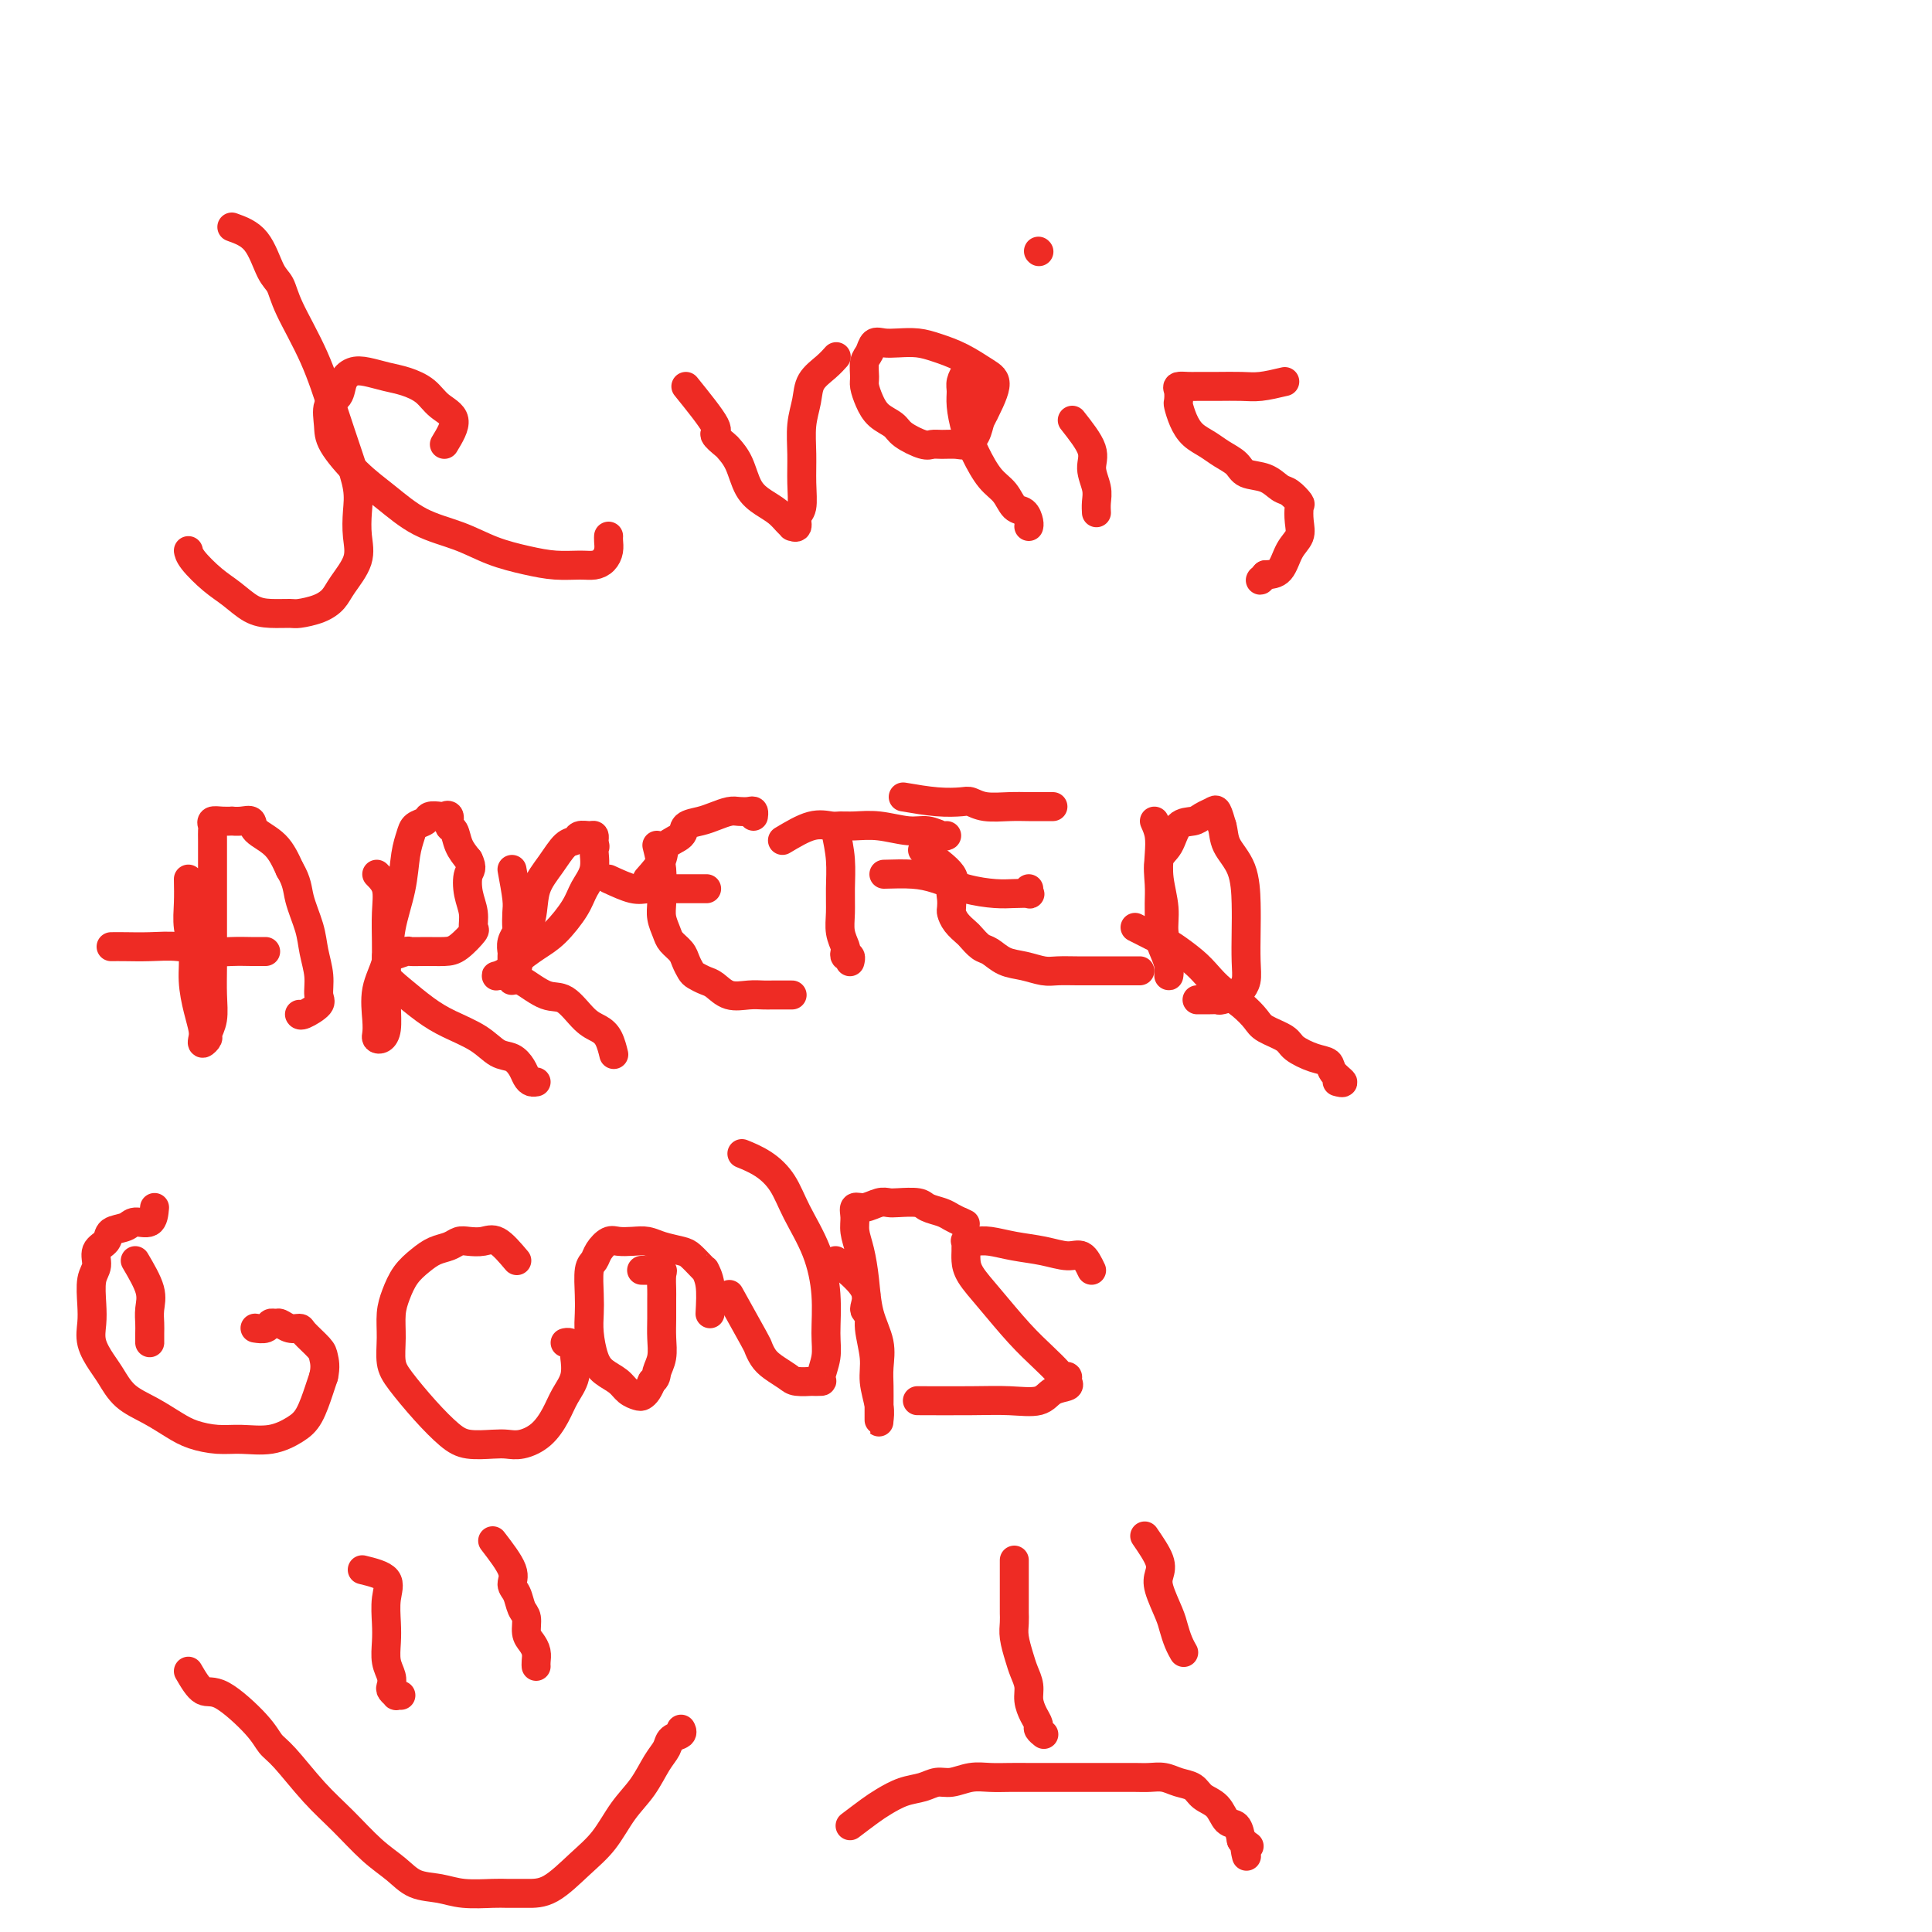 <svg viewBox='0 0 400 400' version='1.1' xmlns='http://www.w3.org/2000/svg' xmlns:xlink='http://www.w3.org/1999/xlink'><g fill='none' stroke='#EE2B24' stroke-width='6' stroke-linecap='round' stroke-linejoin='round'><path d='M48,47c1.827,0.655 3.654,1.311 5,3c1.346,1.689 2.212,4.412 3,6c0.788,1.588 1.499,2.039 2,3c0.501,0.961 0.793,2.430 2,5c1.207,2.570 3.329,6.241 5,10c1.671,3.759 2.892,7.607 4,11c1.108,3.393 2.103,6.331 3,9c0.897,2.669 1.695,5.067 2,7c0.305,1.933 0.119,3.399 0,5c-0.119,1.601 -0.169,3.335 0,5c0.169,1.665 0.557,3.259 0,5c-0.557,1.741 -2.059,3.629 -3,5c-0.941,1.371 -1.322,2.224 -2,3c-0.678,0.776 -1.654,1.475 -3,2c-1.346,0.525 -3.063,0.878 -4,1c-0.937,0.122 -1.096,0.015 -2,0c-0.904,-0.015 -2.554,0.064 -4,0c-1.446,-0.064 -2.689,-0.269 -4,-1c-1.311,-0.731 -2.691,-1.986 -4,-3c-1.309,-1.014 -2.547,-1.787 -4,-3c-1.453,-1.213 -3.122,-2.865 -4,-4c-0.878,-1.135 -0.965,-1.753 -1,-2c-0.035,-0.247 -0.017,-0.124 0,0'/><path d='M92,92c1.120,-1.850 2.240,-3.700 2,-5c-0.240,-1.300 -1.838,-2.051 -3,-3c-1.162,-0.949 -1.886,-2.098 -3,-3c-1.114,-0.902 -2.617,-1.557 -4,-2c-1.383,-0.443 -2.645,-0.672 -4,-1c-1.355,-0.328 -2.801,-0.753 -4,-1c-1.199,-0.247 -2.149,-0.317 -3,0c-0.851,0.317 -1.601,1.019 -2,2c-0.399,0.981 -0.447,2.239 -1,3c-0.553,0.761 -1.613,1.024 -2,2c-0.387,0.976 -0.102,2.667 0,4c0.102,1.333 0.020,2.310 1,4c0.980,1.690 3.022,4.095 5,6c1.978,1.905 3.893,3.312 6,5c2.107,1.688 4.407,3.657 7,5c2.593,1.343 5.478,2.058 8,3c2.522,0.942 4.682,2.109 7,3c2.318,0.891 4.796,1.504 7,2c2.204,0.496 4.135,0.873 6,1c1.865,0.127 3.662,0.003 5,0c1.338,-0.003 2.215,0.115 3,0c0.785,-0.115 1.478,-0.462 2,-1c0.522,-0.538 0.872,-1.268 1,-2c0.128,-0.732 0.035,-1.466 0,-2c-0.035,-0.534 -0.010,-0.867 0,-1c0.010,-0.133 0.005,-0.067 0,0'/><path d='M142,80c2.592,3.211 5.184,6.423 6,8c0.816,1.577 -0.144,1.521 0,2c0.144,0.479 1.392,1.493 2,2c0.608,0.507 0.575,0.506 1,1c0.425,0.494 1.308,1.484 2,3c0.692,1.516 1.195,3.559 2,5c0.805,1.441 1.913,2.281 3,3c1.087,0.719 2.152,1.319 3,2c0.848,0.681 1.480,1.444 2,2c0.520,0.556 0.928,0.905 1,1c0.072,0.095 -0.191,-0.066 0,0c0.191,0.066 0.836,0.358 1,0c0.164,-0.358 -0.153,-1.364 0,-2c0.153,-0.636 0.777,-0.900 1,-2c0.223,-1.100 0.047,-3.036 0,-5c-0.047,-1.964 0.035,-3.958 0,-6c-0.035,-2.042 -0.188,-4.134 0,-6c0.188,-1.866 0.716,-3.505 1,-5c0.284,-1.495 0.324,-2.844 1,-4c0.676,-1.156 1.990,-2.119 3,-3c1.010,-0.881 1.717,-1.680 2,-2c0.283,-0.320 0.141,-0.160 0,0'/><path d='M203,87c1.377,-2.696 2.753,-5.391 3,-7c0.247,-1.609 -0.636,-2.130 -2,-3c-1.364,-0.870 -3.208,-2.089 -5,-3c-1.792,-0.911 -3.531,-1.514 -5,-2c-1.469,-0.486 -2.670,-0.856 -4,-1c-1.330,-0.144 -2.791,-0.062 -4,0c-1.209,0.062 -2.166,0.103 -3,0c-0.834,-0.103 -1.545,-0.352 -2,0c-0.455,0.352 -0.655,1.304 -1,2c-0.345,0.696 -0.834,1.135 -1,2c-0.166,0.865 -0.010,2.157 0,3c0.010,0.843 -0.127,1.236 0,2c0.127,0.764 0.517,1.897 1,3c0.483,1.103 1.060,2.176 2,3c0.940,0.824 2.243,1.398 3,2c0.757,0.602 0.969,1.233 2,2c1.031,0.767 2.881,1.671 4,2c1.119,0.329 1.508,0.083 2,0c0.492,-0.083 1.087,-0.004 2,0c0.913,0.004 2.143,-0.068 3,0c0.857,0.068 1.340,0.276 2,0c0.660,-0.276 1.497,-1.035 2,-2c0.503,-0.965 0.671,-2.135 1,-3c0.329,-0.865 0.819,-1.425 1,-2c0.181,-0.575 0.052,-1.164 0,-2c-0.052,-0.836 -0.026,-1.918 0,-3'/><path d='M204,80c0.341,-1.727 0.193,-1.045 0,-1c-0.193,0.045 -0.430,-0.546 -1,-1c-0.570,-0.454 -1.474,-0.769 -2,-1c-0.526,-0.231 -0.674,-0.376 -1,0c-0.326,0.376 -0.828,1.274 -1,2c-0.172,0.726 -0.013,1.279 0,2c0.013,0.721 -0.120,1.609 0,3c0.120,1.391 0.493,3.283 1,5c0.507,1.717 1.148,3.257 2,5c0.852,1.743 1.917,3.689 3,5c1.083,1.311 2.185,1.987 3,3c0.815,1.013 1.343,2.363 2,3c0.657,0.637 1.444,0.563 2,1c0.556,0.437 0.880,1.387 1,2c0.120,0.613 0.034,0.889 0,1c-0.034,0.111 -0.017,0.055 0,0'/><path d='M222,87c1.721,2.184 3.442,4.368 4,6c0.558,1.632 -0.047,2.711 0,4c0.047,1.289 0.744,2.789 1,4c0.256,1.211 0.069,2.134 0,3c-0.069,0.866 -0.020,1.676 0,2c0.020,0.324 0.010,0.162 0,0'/><path d='M215,52c0.000,0.000 0.100,0.100 0.1,0.1'/><path d='M266,79c-1.783,0.423 -3.565,0.845 -5,1c-1.435,0.155 -2.521,0.041 -4,0c-1.479,-0.041 -3.349,-0.009 -5,0c-1.651,0.009 -3.083,-0.004 -4,0c-0.917,0.004 -1.318,0.027 -2,0c-0.682,-0.027 -1.644,-0.104 -2,0c-0.356,0.104 -0.104,0.388 0,1c0.104,0.612 0.061,1.553 0,2c-0.061,0.447 -0.141,0.399 0,1c0.141,0.601 0.503,1.851 1,3c0.497,1.149 1.128,2.196 2,3c0.872,0.804 1.983,1.366 3,2c1.017,0.634 1.939,1.340 3,2c1.061,0.660 2.262,1.275 3,2c0.738,0.725 1.014,1.560 2,2c0.986,0.440 2.681,0.483 4,1c1.319,0.517 2.262,1.506 3,2c0.738,0.494 1.271,0.492 2,1c0.729,0.508 1.653,1.527 2,2c0.347,0.473 0.116,0.400 0,1c-0.116,0.600 -0.117,1.874 0,3c0.117,1.126 0.351,2.106 0,3c-0.351,0.894 -1.287,1.702 -2,3c-0.713,1.298 -1.204,3.085 -2,4c-0.796,0.915 -1.898,0.957 -3,1'/><path d='M262,119c-1.311,1.467 -1.089,1.133 -1,1c0.089,-0.133 0.044,-0.067 0,0'/><path d='M39,182c0.032,1.661 0.064,3.322 0,5c-0.064,1.678 -0.224,3.373 0,5c0.224,1.627 0.831,3.185 1,5c0.169,1.815 -0.099,3.889 0,6c0.099,2.111 0.567,4.261 1,6c0.433,1.739 0.833,3.067 1,4c0.167,0.933 0.101,1.472 0,2c-0.101,0.528 -0.237,1.045 0,1c0.237,-0.045 0.848,-0.653 1,-1c0.152,-0.347 -0.155,-0.435 0,-1c0.155,-0.565 0.774,-1.609 1,-3c0.226,-1.391 0.061,-3.129 0,-5c-0.061,-1.871 -0.016,-3.873 0,-6c0.016,-2.127 0.004,-4.377 0,-7c-0.004,-2.623 -0.001,-5.620 0,-8c0.001,-2.380 -0.001,-4.144 0,-6c0.001,-1.856 0.006,-3.804 0,-5c-0.006,-1.196 -0.022,-1.641 0,-2c0.022,-0.359 0.081,-0.632 0,-1c-0.081,-0.368 -0.303,-0.830 0,-1c0.303,-0.170 1.132,-0.047 2,0c0.868,0.047 1.774,0.018 2,0c0.226,-0.018 -0.228,-0.026 0,0c0.228,0.026 1.138,0.084 2,0c0.862,-0.084 1.674,-0.311 2,0c0.326,0.311 0.165,1.161 1,2c0.835,0.839 2.667,1.668 4,3c1.333,1.332 2.166,3.166 3,5'/><path d='M60,180c1.581,2.606 1.533,4.120 2,6c0.467,1.880 1.448,4.127 2,6c0.552,1.873 0.673,3.371 1,5c0.327,1.629 0.858,3.389 1,5c0.142,1.611 -0.106,3.073 0,4c0.106,0.927 0.564,1.321 0,2c-0.564,0.679 -2.152,1.644 -3,2c-0.848,0.356 -0.957,0.102 -1,0c-0.043,-0.102 -0.022,-0.051 0,0'/><path d='M23,196c0.844,-0.008 1.688,-0.016 3,0c1.312,0.016 3.093,0.057 5,0c1.907,-0.057 3.939,-0.211 6,0c2.061,0.211 4.149,0.789 6,1c1.851,0.211 3.463,0.057 5,0c1.537,-0.057 3.000,-0.015 4,0c1.000,0.015 1.539,0.004 2,0c0.461,-0.004 0.846,-0.001 1,0c0.154,0.001 0.077,0.001 0,0'/><path d='M78,181c0.845,0.855 1.691,1.710 2,3c0.309,1.290 0.083,3.015 0,5c-0.083,1.985 -0.021,4.230 0,6c0.021,1.770 0.003,3.066 0,4c-0.003,0.934 0.010,1.505 0,3c-0.010,1.495 -0.041,3.915 0,6c0.041,2.085 0.155,3.834 0,5c-0.155,1.166 -0.579,1.748 -1,2c-0.421,0.252 -0.838,0.173 -1,0c-0.162,-0.173 -0.070,-0.441 0,-1c0.070,-0.559 0.116,-1.410 0,-3c-0.116,-1.590 -0.396,-3.920 0,-6c0.396,-2.080 1.468,-3.912 2,-6c0.532,-2.088 0.523,-4.433 1,-7c0.477,-2.567 1.441,-5.356 2,-8c0.559,-2.644 0.712,-5.143 1,-7c0.288,-1.857 0.711,-3.072 1,-4c0.289,-0.928 0.444,-1.569 1,-2c0.556,-0.431 1.512,-0.653 2,-1c0.488,-0.347 0.508,-0.818 1,-1c0.492,-0.182 1.455,-0.076 2,0c0.545,0.076 0.670,0.120 1,0c0.330,-0.120 0.865,-0.405 1,0c0.135,0.405 -0.129,1.500 0,2c0.129,0.500 0.650,0.404 1,1c0.350,0.596 0.529,1.885 1,3c0.471,1.115 1.236,2.058 2,3'/><path d='M97,178c0.945,1.881 0.308,2.085 0,3c-0.308,0.915 -0.288,2.543 0,4c0.288,1.457 0.843,2.744 1,4c0.157,1.256 -0.086,2.480 0,3c0.086,0.520 0.499,0.336 0,1c-0.499,0.664 -1.910,2.177 -3,3c-1.090,0.823 -1.857,0.956 -3,1c-1.143,0.044 -2.660,-0.002 -4,0c-1.340,0.002 -2.503,0.052 -3,0c-0.497,-0.052 -0.330,-0.207 -1,0c-0.670,0.207 -2.179,0.776 -3,1c-0.821,0.224 -0.954,0.104 -1,0c-0.046,-0.104 -0.005,-0.192 0,0c0.005,0.192 -0.026,0.663 0,1c0.026,0.337 0.108,0.541 0,1c-0.108,0.459 -0.406,1.175 0,2c0.406,0.825 1.515,1.759 3,3c1.485,1.241 3.346,2.790 5,4c1.654,1.210 3.101,2.081 5,3c1.899,0.919 4.249,1.885 6,3c1.751,1.115 2.903,2.380 4,3c1.097,0.620 2.140,0.597 3,1c0.860,0.403 1.537,1.232 2,2c0.463,0.768 0.712,1.474 1,2c0.288,0.526 0.616,0.872 1,1c0.384,0.128 0.824,0.036 1,0c0.176,-0.036 0.088,-0.018 0,0'/><path d='M106,180c0.420,2.282 0.841,4.565 1,6c0.159,1.435 0.057,2.024 0,3c-0.057,0.976 -0.068,2.341 0,3c0.068,0.659 0.214,0.614 0,1c-0.214,0.386 -0.790,1.203 -1,2c-0.210,0.797 -0.056,1.575 0,2c0.056,0.425 0.014,0.497 0,1c-0.014,0.503 -0.001,1.437 0,2c0.001,0.563 -0.012,0.753 0,1c0.012,0.247 0.049,0.550 0,1c-0.049,0.450 -0.183,1.048 0,1c0.183,-0.048 0.685,-0.742 1,-2c0.315,-1.258 0.444,-3.080 1,-5c0.556,-1.920 1.539,-3.939 2,-6c0.461,-2.061 0.399,-4.164 1,-6c0.601,-1.836 1.866,-3.406 3,-5c1.134,-1.594 2.136,-3.213 3,-4c0.864,-0.787 1.591,-0.744 2,-1c0.409,-0.256 0.502,-0.812 1,-1c0.498,-0.188 1.402,-0.009 2,0c0.598,0.009 0.892,-0.151 1,0c0.108,0.151 0.031,0.615 0,1c-0.031,0.385 -0.015,0.693 0,1'/><path d='M123,175c0.437,0.346 0.028,0.211 0,1c-0.028,0.789 0.325,2.504 0,4c-0.325,1.496 -1.326,2.775 -2,4c-0.674,1.225 -1.020,2.398 -2,4c-0.980,1.602 -2.596,3.634 -4,5c-1.404,1.366 -2.598,2.065 -4,3c-1.402,0.935 -3.011,2.107 -4,3c-0.989,0.893 -1.358,1.508 -2,2c-0.642,0.492 -1.558,0.861 -2,1c-0.442,0.139 -0.412,0.048 0,0c0.412,-0.048 1.205,-0.052 2,0c0.795,0.052 1.592,0.160 3,1c1.408,0.840 3.427,2.412 5,3c1.573,0.588 2.698,0.193 4,1c1.302,0.807 2.780,2.816 4,4c1.220,1.184 2.183,1.544 3,2c0.817,0.456 1.489,1.007 2,2c0.511,0.993 0.860,2.426 1,3c0.140,0.574 0.070,0.287 0,0'/><path d='M136,175c0.425,1.733 0.849,3.465 1,5c0.151,1.535 0.028,2.872 0,4c-0.028,1.128 0.038,2.045 0,3c-0.038,0.955 -0.179,1.946 0,3c0.179,1.054 0.678,2.170 1,3c0.322,0.830 0.467,1.374 1,2c0.533,0.626 1.455,1.334 2,2c0.545,0.666 0.712,1.291 1,2c0.288,0.709 0.698,1.504 1,2c0.302,0.496 0.496,0.693 1,1c0.504,0.307 1.318,0.723 2,1c0.682,0.277 1.231,0.414 2,1c0.769,0.586 1.757,1.621 3,2c1.243,0.379 2.739,0.102 4,0c1.261,-0.102 2.285,-0.027 3,0c0.715,0.027 1.120,0.007 2,0c0.880,-0.007 2.236,-0.002 3,0c0.764,0.002 0.936,0.001 1,0c0.064,-0.001 0.018,-0.000 0,0c-0.018,0.000 -0.009,0.000 0,0'/><path d='M134,182c1.243,-1.397 2.486,-2.794 3,-4c0.514,-1.206 0.300,-2.221 1,-3c0.700,-0.779 2.313,-1.323 3,-2c0.687,-0.677 0.449,-1.488 1,-2c0.551,-0.512 1.891,-0.725 3,-1c1.109,-0.275 1.985,-0.610 3,-1c1.015,-0.390 2.167,-0.833 3,-1c0.833,-0.167 1.348,-0.059 2,0c0.652,0.059 1.443,0.067 2,0c0.557,-0.067 0.881,-0.210 1,0c0.119,0.210 0.034,0.774 0,1c-0.034,0.226 -0.017,0.113 0,0'/><path d='M126,182c1.834,0.845 3.668,1.691 5,2c1.332,0.309 2.161,0.083 3,0c0.839,-0.083 1.686,-0.022 2,0c0.314,0.022 0.094,0.006 1,0c0.906,-0.006 2.936,-0.002 4,0c1.064,0.002 1.161,0.000 2,0c0.839,-0.000 2.418,-0.000 3,0c0.582,0.000 0.166,0.000 0,0c-0.166,-0.000 -0.083,-0.000 0,0'/><path d='M173,172c0.425,1.982 0.850,3.963 1,6c0.150,2.037 0.026,4.128 0,6c-0.026,1.872 0.044,3.525 0,5c-0.044,1.475 -0.204,2.772 0,4c0.204,1.228 0.773,2.385 1,3c0.227,0.615 0.113,0.687 0,1c-0.113,0.313 -0.226,0.867 0,1c0.226,0.133 0.792,-0.157 1,0c0.208,0.157 0.060,0.759 0,1c-0.060,0.241 -0.030,0.120 0,0'/><path d='M162,174c2.127,-1.269 4.254,-2.537 6,-3c1.746,-0.463 3.110,-0.120 4,0c0.890,0.120 1.305,0.017 2,0c0.695,-0.017 1.671,0.052 3,0c1.329,-0.052 3.011,-0.224 5,0c1.989,0.224 4.284,0.845 6,1c1.716,0.155 2.852,-0.154 4,0c1.148,0.154 2.309,0.772 3,1c0.691,0.228 0.912,0.065 1,0c0.088,-0.065 0.044,-0.033 0,0'/><path d='M191,176c2.536,1.819 5.071,3.638 6,5c0.929,1.362 0.251,2.265 0,3c-0.251,0.735 -0.074,1.300 0,2c0.074,0.700 0.046,1.534 0,2c-0.046,0.466 -0.111,0.563 0,1c0.111,0.437 0.399,1.215 1,2c0.601,0.785 1.514,1.576 2,2c0.486,0.424 0.544,0.481 1,1c0.456,0.519 1.308,1.502 2,2c0.692,0.498 1.223,0.512 2,1c0.777,0.488 1.800,1.451 3,2c1.200,0.549 2.578,0.683 4,1c1.422,0.317 2.888,0.817 4,1c1.112,0.183 1.869,0.049 3,0c1.131,-0.049 2.635,-0.013 4,0c1.365,0.013 2.590,0.004 4,0c1.410,-0.004 3.005,-0.001 4,0c0.995,0.001 1.390,0.000 2,0c0.610,-0.000 1.433,-0.000 2,0c0.567,0.000 0.876,0.000 1,0c0.124,-0.000 0.062,-0.000 0,0'/><path d='M187,165c2.438,0.415 4.875,0.829 7,1c2.125,0.171 3.937,0.098 5,0c1.063,-0.098 1.378,-0.223 2,0c0.622,0.223 1.553,0.792 3,1c1.447,0.208 3.411,0.056 5,0c1.589,-0.056 2.804,-0.015 4,0c1.196,0.015 2.372,0.004 3,0c0.628,-0.004 0.708,-0.001 1,0c0.292,0.001 0.798,0.000 1,0c0.202,-0.000 0.101,-0.000 0,0'/><path d='M183,181c2.110,-0.061 4.220,-0.121 6,0c1.780,0.121 3.231,0.425 5,1c1.769,0.575 3.857,1.423 6,2c2.143,0.577 4.339,0.883 6,1c1.661,0.117 2.785,0.045 4,0c1.215,-0.045 2.522,-0.064 3,0c0.478,0.064 0.129,0.209 0,0c-0.129,-0.209 -0.037,-0.774 0,-1c0.037,-0.226 0.018,-0.113 0,0'/><path d='M239,170c0.414,0.927 0.828,1.853 1,3c0.172,1.147 0.102,2.513 0,4c-0.102,1.487 -0.238,3.094 0,5c0.238,1.906 0.848,4.110 1,6c0.152,1.890 -0.156,3.464 0,5c0.156,1.536 0.775,3.033 1,4c0.225,0.967 0.058,1.403 0,2c-0.058,0.597 -0.005,1.356 0,2c0.005,0.644 -0.037,1.173 0,1c0.037,-0.173 0.153,-1.050 0,-2c-0.153,-0.950 -0.577,-1.974 -1,-3c-0.423,-1.026 -0.847,-2.053 -1,-3c-0.153,-0.947 -0.035,-1.813 0,-3c0.035,-1.187 -0.014,-2.697 0,-4c0.014,-1.303 0.090,-2.401 0,-4c-0.090,-1.599 -0.348,-3.699 0,-5c0.348,-1.301 1.301,-1.802 2,-3c0.699,-1.198 1.143,-3.094 2,-4c0.857,-0.906 2.127,-0.823 3,-1c0.873,-0.177 1.347,-0.614 2,-1c0.653,-0.386 1.483,-0.719 2,-1c0.517,-0.281 0.719,-0.509 1,0c0.281,0.509 0.640,1.754 1,3'/><path d='M253,171c0.370,1.160 0.295,2.561 1,4c0.705,1.439 2.190,2.917 3,5c0.810,2.083 0.946,4.771 1,7c0.054,2.229 0.028,3.997 0,6c-0.028,2.003 -0.057,4.239 0,6c0.057,1.761 0.199,3.046 0,4c-0.199,0.954 -0.738,1.576 -1,2c-0.262,0.424 -0.246,0.649 -1,1c-0.754,0.351 -2.280,0.826 -3,1c-0.720,0.174 -0.636,0.047 -1,0c-0.364,-0.047 -1.175,-0.013 -2,0c-0.825,0.013 -1.664,0.004 -2,0c-0.336,-0.004 -0.168,-0.002 0,0'/><path d='M235,192c2.411,1.227 4.822,2.453 6,3c1.178,0.547 1.123,0.414 2,1c0.877,0.586 2.686,1.890 4,3c1.314,1.110 2.131,2.027 3,3c0.869,0.973 1.788,2.004 3,3c1.212,0.996 2.718,1.957 4,3c1.282,1.043 2.342,2.167 3,3c0.658,0.833 0.916,1.374 2,2c1.084,0.626 2.996,1.336 4,2c1.004,0.664 1.101,1.282 2,2c0.899,0.718 2.601,1.537 4,2c1.399,0.463 2.494,0.569 3,1c0.506,0.431 0.424,1.188 1,2c0.576,0.812 1.809,1.680 2,2c0.191,0.320 -0.660,0.091 -1,0c-0.340,-0.091 -0.170,-0.046 0,0'/><path d='M28,261c1.268,2.162 2.536,4.324 3,6c0.464,1.676 0.124,2.867 0,4c-0.124,1.133 -0.033,2.209 0,3c0.033,0.791 0.009,1.298 0,2c-0.009,0.702 -0.002,1.601 0,2c0.002,0.399 0.001,0.300 0,0c-0.001,-0.300 -0.000,-0.800 0,-1c0.000,-0.200 0.000,-0.100 0,0'/><path d='M32,250c-0.120,1.294 -0.240,2.587 -1,3c-0.760,0.413 -2.159,-0.056 -3,0c-0.841,0.056 -1.124,0.637 -2,1c-0.876,0.363 -2.343,0.507 -3,1c-0.657,0.493 -0.502,1.335 -1,2c-0.498,0.665 -1.650,1.153 -2,2c-0.350,0.847 0.101,2.053 0,3c-0.101,0.947 -0.753,1.636 -1,3c-0.247,1.364 -0.089,3.403 0,5c0.089,1.597 0.108,2.752 0,4c-0.108,1.248 -0.344,2.588 0,4c0.344,1.412 1.267,2.896 2,4c0.733,1.104 1.275,1.829 2,3c0.725,1.171 1.631,2.787 3,4c1.369,1.213 3.200,2.023 5,3c1.800,0.977 3.569,2.120 5,3c1.431,0.880 2.526,1.498 4,2c1.474,0.502 3.329,0.888 5,1c1.671,0.112 3.158,-0.049 5,0c1.842,0.049 4.038,0.309 6,0c1.962,-0.309 3.691,-1.186 5,-2c1.309,-0.814 2.199,-1.565 3,-3c0.801,-1.435 1.515,-3.553 2,-5c0.485,-1.447 0.743,-2.224 1,-3'/><path d='M67,285c0.479,-2.066 0.175,-3.232 0,-4c-0.175,-0.768 -0.222,-1.138 -1,-2c-0.778,-0.862 -2.288,-2.217 -3,-3c-0.712,-0.783 -0.625,-0.996 -1,-1c-0.375,-0.004 -1.213,0.199 -2,0c-0.787,-0.199 -1.525,-0.799 -2,-1c-0.475,-0.201 -0.688,-0.001 -1,0c-0.312,0.001 -0.723,-0.196 -1,0c-0.277,0.196 -0.421,0.783 -1,1c-0.579,0.217 -1.594,0.062 -2,0c-0.406,-0.062 -0.203,-0.031 0,0'/><path d='M107,261c-1.429,-1.689 -2.857,-3.378 -4,-4c-1.143,-0.622 -2.000,-0.179 -3,0c-1.000,0.179 -2.143,0.092 -3,0c-0.857,-0.092 -1.426,-0.188 -2,0c-0.574,0.188 -1.151,0.661 -2,1c-0.849,0.339 -1.968,0.543 -3,1c-1.032,0.457 -1.975,1.167 -3,2c-1.025,0.833 -2.132,1.791 -3,3c-0.868,1.209 -1.497,2.670 -2,4c-0.503,1.330 -0.880,2.528 -1,4c-0.120,1.472 0.019,3.216 0,5c-0.019,1.784 -0.194,3.606 0,5c0.194,1.394 0.758,2.360 2,4c1.242,1.640 3.161,3.956 5,6c1.839,2.044 3.597,3.817 5,5c1.403,1.183 2.451,1.777 4,2c1.549,0.223 3.598,0.076 5,0c1.402,-0.076 2.157,-0.081 3,0c0.843,0.081 1.774,0.249 3,0c1.226,-0.249 2.745,-0.914 4,-2c1.255,-1.086 2.245,-2.591 3,-4c0.755,-1.409 1.275,-2.720 2,-4c0.725,-1.280 1.656,-2.529 2,-4c0.344,-1.471 0.103,-3.165 0,-4c-0.103,-0.835 -0.066,-0.812 0,-1c0.066,-0.188 0.162,-0.586 0,-1c-0.162,-0.414 -0.582,-0.842 -1,-1c-0.418,-0.158 -0.834,-0.045 -1,0c-0.166,0.045 -0.083,0.023 0,0'/><path d='M147,272c0.118,-2.192 0.235,-4.384 0,-6c-0.235,-1.616 -0.824,-2.657 -1,-3c-0.176,-0.343 0.059,0.010 0,0c-0.059,-0.010 -0.413,-0.385 -1,-1c-0.587,-0.615 -1.406,-1.471 -2,-2c-0.594,-0.529 -0.964,-0.730 -2,-1c-1.036,-0.270 -2.739,-0.610 -4,-1c-1.261,-0.390 -2.082,-0.831 -3,-1c-0.918,-0.169 -1.933,-0.067 -3,0c-1.067,0.067 -2.184,0.098 -3,0c-0.816,-0.098 -1.329,-0.326 -2,0c-0.671,0.326 -1.500,1.206 -2,2c-0.500,0.794 -0.670,1.502 -1,2c-0.330,0.498 -0.818,0.787 -1,2c-0.182,1.213 -0.058,3.350 0,5c0.058,1.650 0.050,2.812 0,4c-0.050,1.188 -0.141,2.402 0,4c0.141,1.598 0.514,3.581 1,5c0.486,1.419 1.086,2.276 2,3c0.914,0.724 2.143,1.316 3,2c0.857,0.684 1.343,1.459 2,2c0.657,0.541 1.485,0.846 2,1c0.515,0.154 0.715,0.157 1,0c0.285,-0.157 0.653,-0.473 1,-1c0.347,-0.527 0.674,-1.263 1,-2'/><path d='M135,286c0.939,-0.632 0.788,-1.213 1,-2c0.212,-0.787 0.789,-1.781 1,-3c0.211,-1.219 0.056,-2.663 0,-4c-0.056,-1.337 -0.014,-2.569 0,-4c0.014,-1.431 -0.002,-3.063 0,-4c0.002,-0.937 0.021,-1.179 0,-2c-0.021,-0.821 -0.083,-2.220 0,-3c0.083,-0.780 0.311,-0.941 0,-1c-0.311,-0.059 -1.161,-0.016 -2,0c-0.839,0.016 -1.668,0.005 -2,0c-0.332,-0.005 -0.166,-0.002 0,0'/><path d='M151,268c2.020,3.626 4.040,7.251 5,9c0.960,1.749 0.860,1.621 1,2c0.140,0.379 0.519,1.264 1,2c0.481,0.736 1.065,1.321 2,2c0.935,0.679 2.220,1.450 3,2c0.780,0.550 1.056,0.879 2,1c0.944,0.121 2.558,0.035 3,0c0.442,-0.035 -0.288,-0.018 0,0c0.288,0.018 1.595,0.038 2,0c0.405,-0.038 -0.092,-0.135 0,-1c0.092,-0.865 0.772,-2.498 1,-4c0.228,-1.502 0.004,-2.873 0,-5c-0.004,-2.127 0.212,-5.010 0,-8c-0.212,-2.990 -0.853,-6.087 -2,-9c-1.147,-2.913 -2.802,-5.642 -4,-8c-1.198,-2.358 -1.940,-4.343 -3,-6c-1.060,-1.657 -2.439,-2.985 -4,-4c-1.561,-1.015 -3.303,-1.719 -4,-2c-0.697,-0.281 -0.348,-0.141 0,0'/><path d='M173,261c2.569,2.100 5.137,4.199 6,6c0.863,1.801 0.020,3.302 0,4c-0.020,0.698 0.783,0.591 1,1c0.217,0.409 -0.152,1.332 0,3c0.152,1.668 0.825,4.081 1,6c0.175,1.919 -0.149,3.343 0,5c0.149,1.657 0.772,3.546 1,5c0.228,1.454 0.061,2.473 0,3c-0.061,0.527 -0.014,0.561 0,0c0.014,-0.561 -0.003,-1.719 0,-3c0.003,-1.281 0.026,-2.686 0,-4c-0.026,-1.314 -0.101,-2.535 0,-4c0.101,-1.465 0.377,-3.172 0,-5c-0.377,-1.828 -1.407,-3.777 -2,-6c-0.593,-2.223 -0.749,-4.719 -1,-7c-0.251,-2.281 -0.598,-4.347 -1,-6c-0.402,-1.653 -0.858,-2.891 -1,-4c-0.142,-1.109 0.031,-2.087 0,-3c-0.031,-0.913 -0.267,-1.761 0,-2c0.267,-0.239 1.038,0.131 2,0c0.962,-0.131 2.115,-0.764 3,-1c0.885,-0.236 1.501,-0.074 2,0c0.499,0.074 0.882,0.061 2,0c1.118,-0.061 2.971,-0.171 4,0c1.029,0.171 1.235,0.623 2,1c0.765,0.377 2.091,0.678 3,1c0.909,0.322 1.403,0.663 2,1c0.597,0.337 1.299,0.668 2,1'/><path d='M199,253c1.500,0.667 0.750,0.333 0,0'/><path d='M226,263c-0.618,-1.292 -1.236,-2.585 -2,-3c-0.764,-0.415 -1.674,0.046 -3,0c-1.326,-0.046 -3.067,-0.601 -5,-1c-1.933,-0.399 -4.059,-0.644 -6,-1c-1.941,-0.356 -3.697,-0.824 -5,-1c-1.303,-0.176 -2.153,-0.059 -3,0c-0.847,0.059 -1.691,0.060 -2,0c-0.309,-0.060 -0.082,-0.180 0,0c0.082,0.180 0.018,0.660 0,1c-0.018,0.340 0.010,0.540 0,1c-0.010,0.460 -0.057,1.179 0,2c0.057,0.821 0.218,1.743 1,3c0.782,1.257 2.184,2.849 4,5c1.816,2.151 4.046,4.863 6,7c1.954,2.137 3.633,3.700 5,5c1.367,1.300 2.421,2.338 3,3c0.579,0.662 0.681,0.950 1,1c0.319,0.050 0.853,-0.137 1,0c0.147,0.137 -0.093,0.597 0,1c0.093,0.403 0.520,0.749 0,1c-0.520,0.251 -1.987,0.407 -3,1c-1.013,0.593 -1.573,1.623 -3,2c-1.427,0.377 -3.723,0.101 -6,0c-2.277,-0.101 -4.536,-0.027 -8,0c-3.464,0.027 -8.133,0.008 -10,0c-1.867,-0.008 -0.934,-0.004 0,0'/><path d='M75,325c2.113,0.519 4.225,1.038 5,2c0.775,0.962 0.211,2.369 0,4c-0.211,1.631 -0.070,3.488 0,5c0.070,1.512 0.070,2.681 0,4c-0.070,1.319 -0.211,2.788 0,4c0.211,1.212 0.774,2.167 1,3c0.226,0.833 0.117,1.544 0,2c-0.117,0.456 -0.241,0.658 0,1c0.241,0.342 0.848,0.824 1,1c0.152,0.176 -0.151,0.047 0,0c0.151,-0.047 0.758,-0.014 1,0c0.242,0.014 0.121,0.007 0,0'/><path d='M102,319c1.715,2.235 3.430,4.471 4,6c0.570,1.529 -0.006,2.353 0,3c0.006,0.647 0.593,1.118 1,2c0.407,0.882 0.635,2.176 1,3c0.365,0.824 0.868,1.180 1,2c0.132,0.820 -0.108,2.104 0,3c0.108,0.896 0.565,1.403 1,2c0.435,0.597 0.849,1.284 1,2c0.151,0.716 0.041,1.462 0,2c-0.041,0.538 -0.012,0.868 0,1c0.012,0.132 0.006,0.066 0,0'/><path d='M39,346c1.007,1.730 2.013,3.460 3,4c0.987,0.540 1.953,-0.110 4,1c2.047,1.110 5.175,3.982 7,6c1.825,2.018 2.346,3.183 3,4c0.654,0.817 1.441,1.285 3,3c1.559,1.715 3.889,4.677 6,7c2.111,2.323 4.003,4.009 6,6c1.997,1.991 4.100,4.289 6,6c1.900,1.711 3.598,2.837 5,4c1.402,1.163 2.510,2.364 4,3c1.490,0.636 3.363,0.706 5,1c1.637,0.294 3.037,0.811 5,1c1.963,0.189 4.488,0.050 6,0c1.512,-0.050 2.011,-0.009 3,0c0.989,0.009 2.469,-0.013 4,0c1.531,0.013 3.113,0.059 5,-1c1.887,-1.059 4.081,-3.225 6,-5c1.919,-1.775 3.565,-3.161 5,-5c1.435,-1.839 2.659,-4.132 4,-6c1.341,-1.868 2.798,-3.312 4,-5c1.202,-1.688 2.150,-3.619 3,-5c0.850,-1.381 1.601,-2.213 2,-3c0.399,-0.787 0.447,-1.531 1,-2c0.553,-0.469 1.610,-0.665 2,-1c0.390,-0.335 0.111,-0.810 0,-1c-0.111,-0.190 -0.056,-0.095 0,0'/><path d='M210,323c0.002,3.621 0.004,7.242 0,9c-0.004,1.758 -0.012,1.653 0,2c0.012,0.347 0.046,1.146 0,2c-0.046,0.854 -0.171,1.765 0,3c0.171,1.235 0.637,2.796 1,4c0.363,1.204 0.623,2.053 1,3c0.377,0.947 0.871,1.994 1,3c0.129,1.006 -0.105,1.972 0,3c0.105,1.028 0.550,2.118 1,3c0.450,0.882 0.904,1.556 1,2c0.096,0.444 -0.166,0.658 0,1c0.166,0.342 0.762,0.812 1,1c0.238,0.188 0.119,0.094 0,0'/><path d='M237,318c1.253,1.829 2.507,3.658 3,5c0.493,1.342 0.226,2.197 0,3c-0.226,0.803 -0.411,1.553 0,3c0.411,1.447 1.416,3.589 2,5c0.584,1.411 0.745,2.091 1,3c0.255,0.909 0.604,2.048 1,3c0.396,0.952 0.837,1.718 1,2c0.163,0.282 0.046,0.081 0,0c-0.046,-0.081 -0.023,-0.040 0,0'/><path d='M176,378c1.445,-1.096 2.890,-2.193 4,-3c1.110,-0.807 1.885,-1.326 3,-2c1.115,-0.674 2.570,-1.505 4,-2c1.430,-0.495 2.836,-0.654 4,-1c1.164,-0.346 2.085,-0.877 3,-1c0.915,-0.123 1.822,0.163 3,0c1.178,-0.163 2.627,-0.776 4,-1c1.373,-0.224 2.670,-0.060 4,0c1.330,0.060 2.694,0.016 4,0c1.306,-0.016 2.554,-0.004 4,0c1.446,0.004 3.089,0.001 4,0c0.911,-0.001 1.090,-0.000 2,0c0.910,0.000 2.550,0.000 4,0c1.450,-0.000 2.709,-0.001 4,0c1.291,0.001 2.614,0.003 4,0c1.386,-0.003 2.837,-0.013 4,0c1.163,0.013 2.040,0.048 3,0c0.960,-0.048 2.004,-0.180 3,0c0.996,0.180 1.943,0.672 3,1c1.057,0.328 2.223,0.492 3,1c0.777,0.508 1.164,1.360 2,2c0.836,0.640 2.121,1.068 3,2c0.879,0.932 1.352,2.366 2,3c0.648,0.634 1.471,0.467 2,1c0.529,0.533 0.765,1.767 1,3'/><path d='M257,381c2.702,2.119 1.458,0.917 1,1c-0.458,0.083 -0.131,1.452 0,2c0.131,0.548 0.065,0.274 0,0'/></g>
</svg>